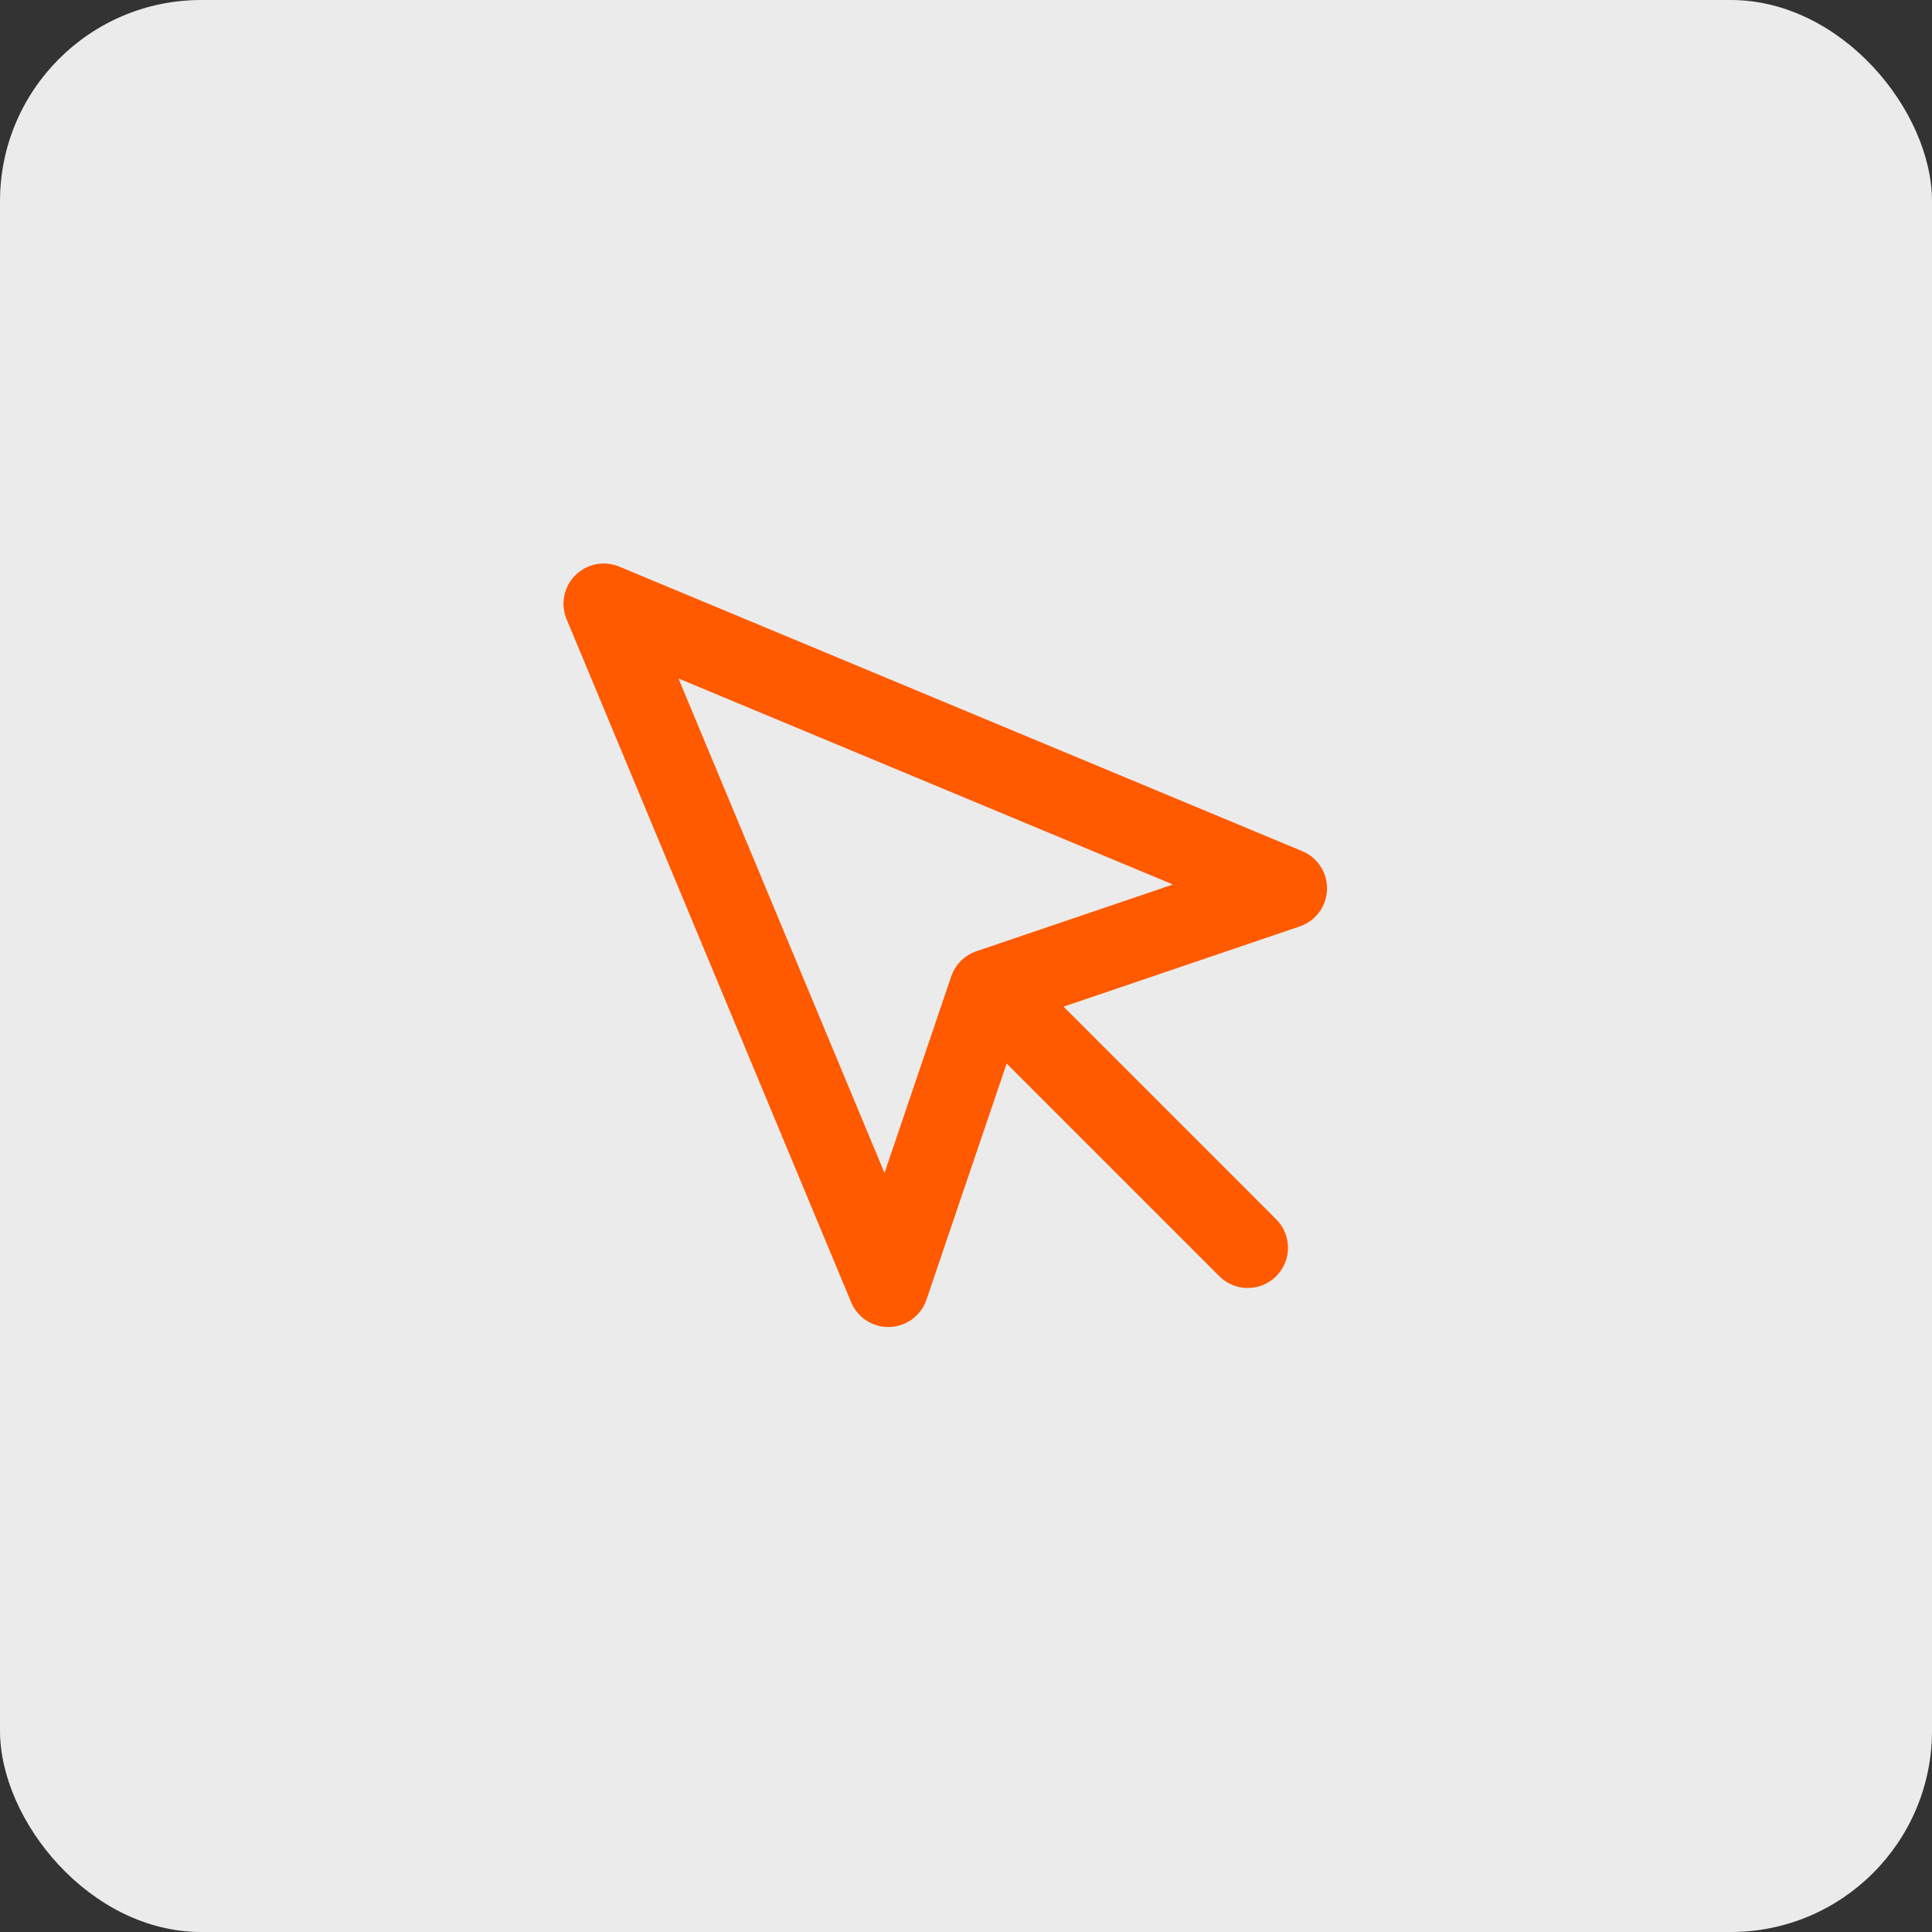 <?xml version="1.0" encoding="UTF-8"?> <svg xmlns="http://www.w3.org/2000/svg" width="96" height="96" viewBox="0 0 96 96" fill="none"><rect x="0" y="0" width="96" height="96" fill="#333333" stroke="none"/> <rect width="96" height="96" rx="10" fill="white" fill-opacity="0.9"></rect> <path fill-rule="evenodd" clip-rule="evenodd" d="M28.586 28.586C29.159 28.013 30.021 27.842 30.769 28.154L64.709 42.294C65.477 42.614 65.967 43.376 65.939 44.207C65.911 45.039 65.371 45.766 64.583 46.034L50.737 50.737L46.034 64.583C45.766 65.371 45.039 65.911 44.207 65.939C43.376 65.967 42.614 65.477 42.294 64.709L28.154 30.769C27.842 30.021 28.013 29.159 28.586 28.586ZM33.714 33.714L43.95 58.282L47.266 48.517C47.466 47.928 47.928 47.466 48.517 47.266L58.282 43.95L33.714 33.714Z" fill="#FF5A00"></path> <path fill-rule="evenodd" clip-rule="evenodd" d="M48.586 48.586C49.367 47.805 50.633 47.805 51.414 48.586L63.414 60.586C64.195 61.367 64.195 62.633 63.414 63.414C62.633 64.195 61.367 64.195 60.586 63.414L48.586 51.414C47.805 50.633 47.805 49.367 48.586 48.586Z" fill="#FF5A00"></path> </svg> 
